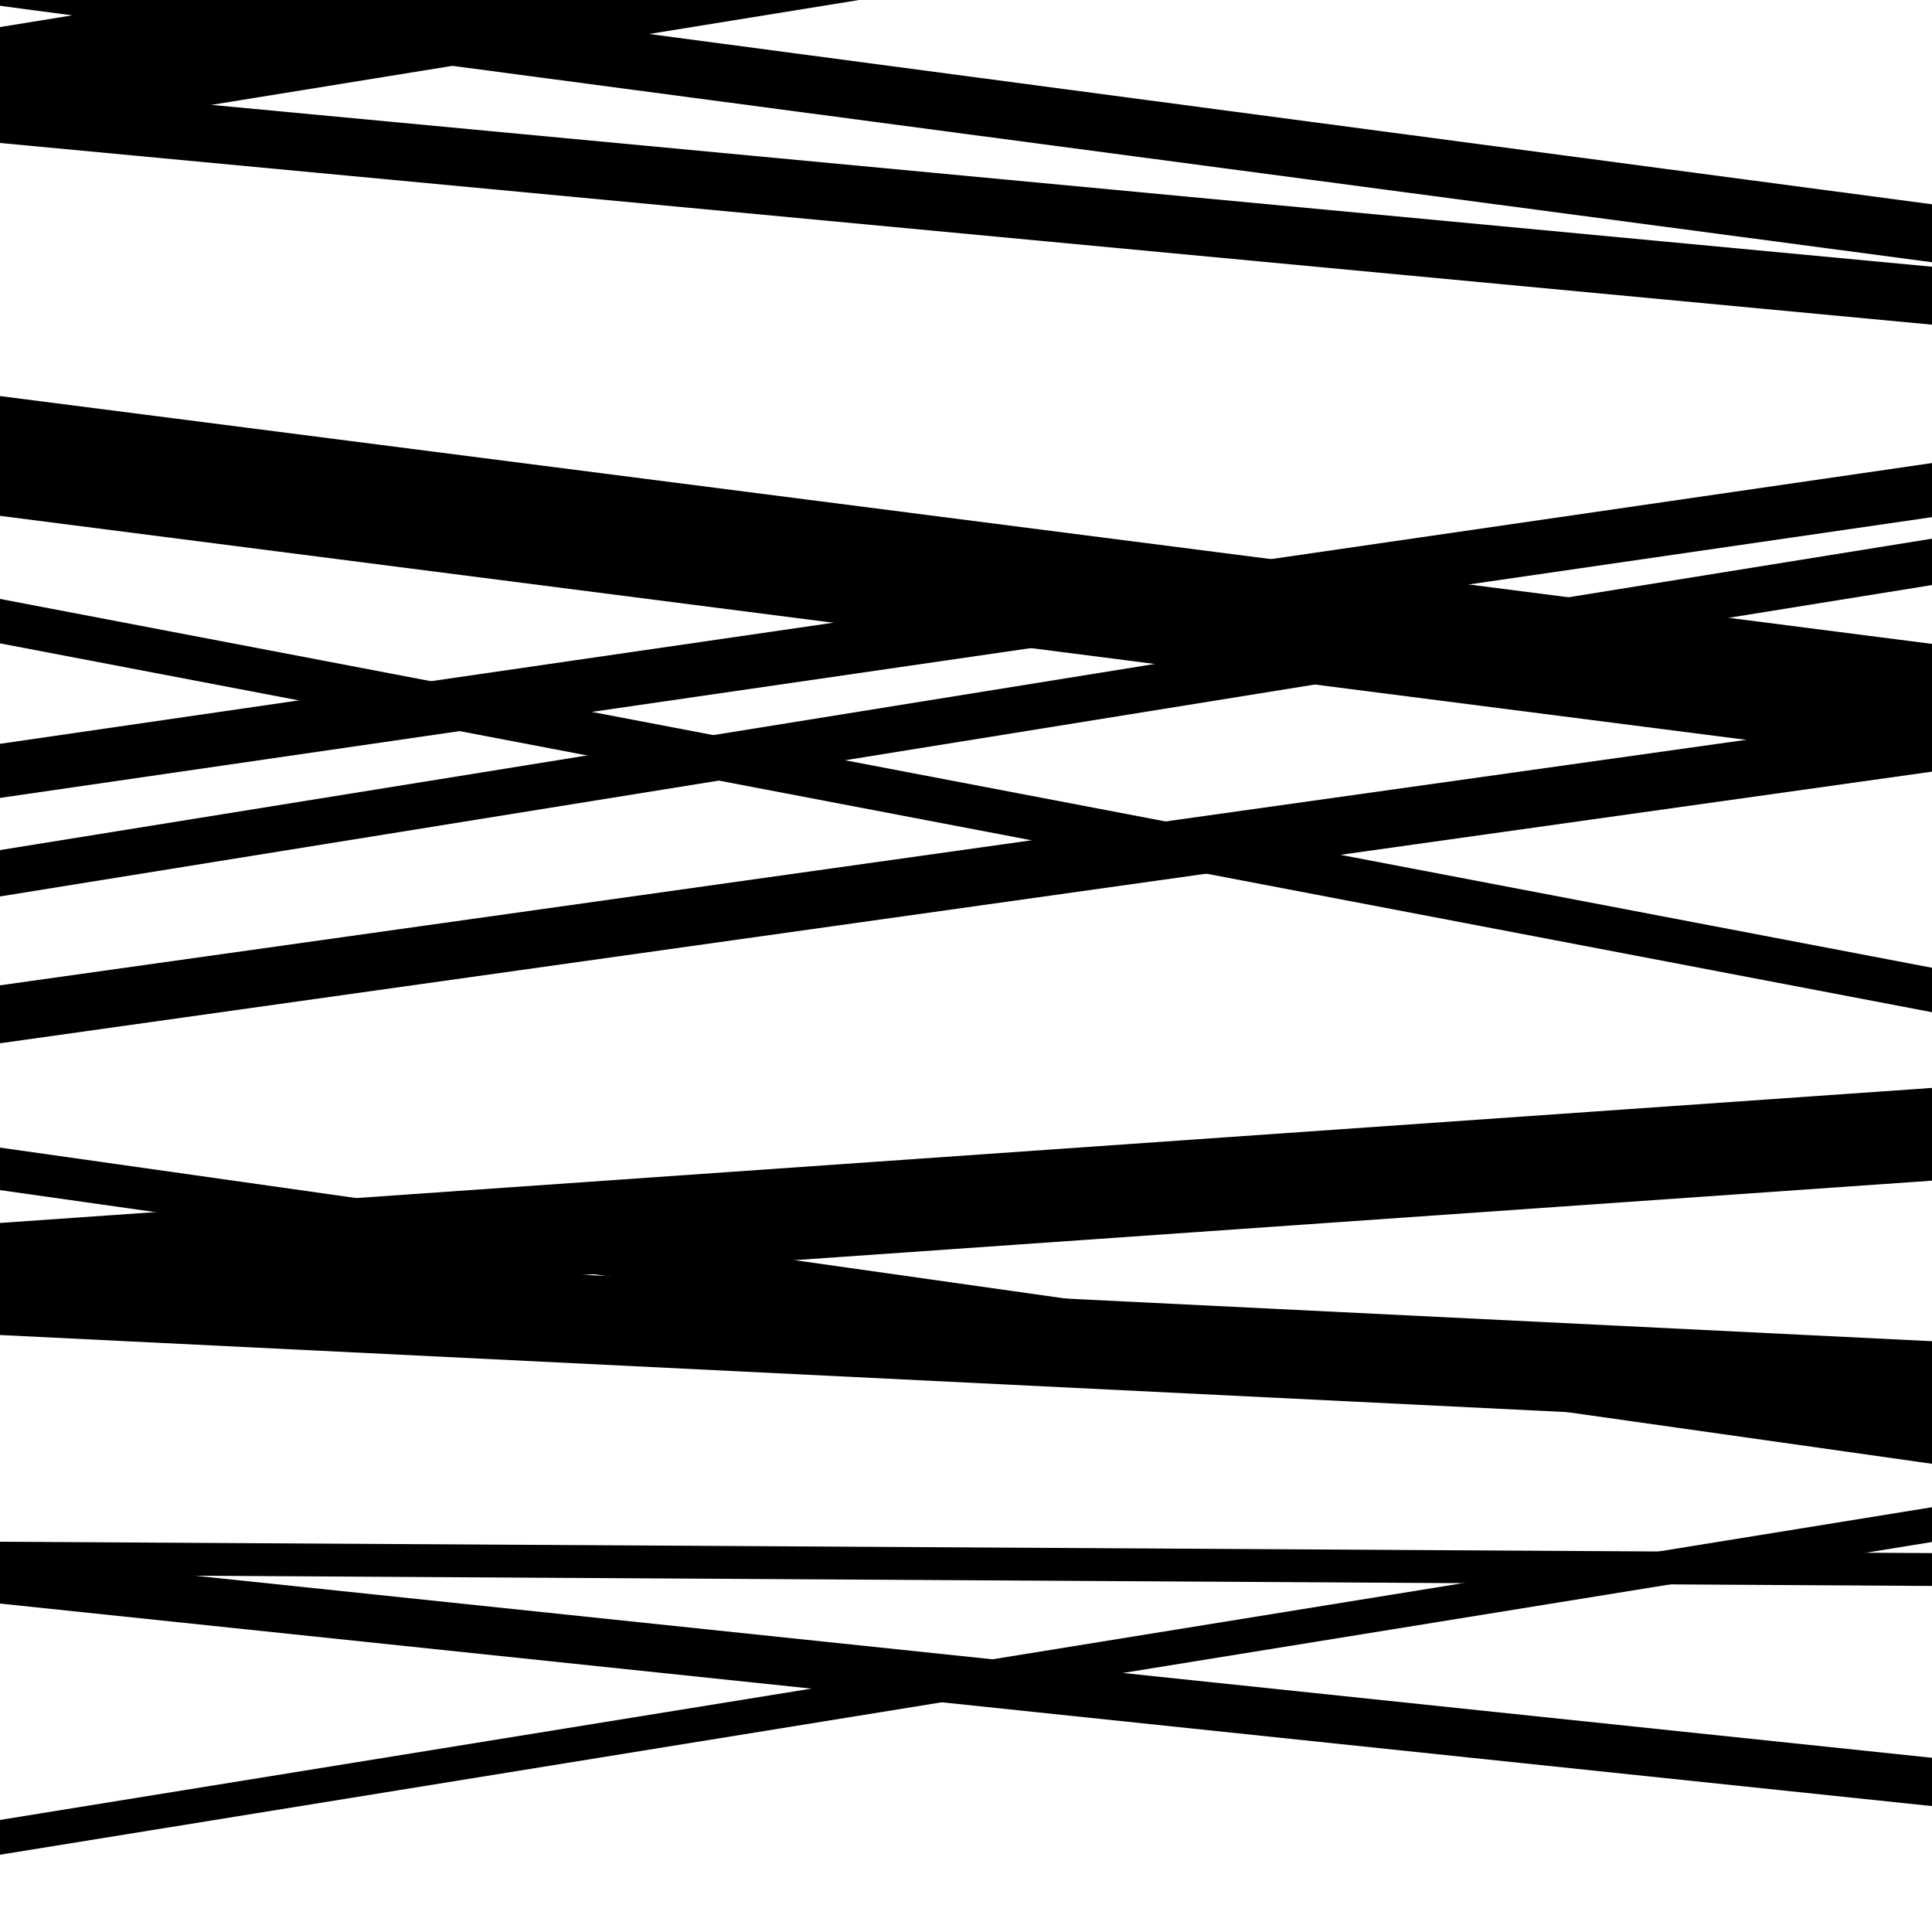 <svg viewBox="0 0 1000 1000" height="1000" width="1000" xmlns="http://www.w3.org/2000/svg">
<rect x="0" y="0" width="1000" height="1000" fill="#ffffff"></rect>
<path opacity="0.8" d="M 0 540 L 1000 399.402 L 1000 369.402 L 0 510 Z" fill="hsl(34, 15%, 50%)"></path>
<path opacity="0.8" d="M 0 815 L 1000 820.884 L 1000 803.884 L 0 798 Z" fill="hsl(39, 25%, 70%)"></path>
<path opacity="0.8" d="M 0 74 L 1000 168.053 L 1000 138.053 L 0 44 Z" fill="hsl(44, 30%, 90%)"></path>
<path opacity="0.8" d="M 0 333 L 1000 523.917 L 1000 500.917 L 0 310 Z" fill="hsl(29, 10%, 30%)"></path>
<path opacity="0.8" d="M 0 616 L 1000 757.663 L 1000 735.663 L 0 594 Z" fill="hsl(34, 15%, 50%)"></path>
<path opacity="0.8" d="M 0 830 L 1000 934.827 L 1000 909.827 L 0 805 Z" fill="hsl(39, 25%, 70%)"></path>
<path opacity="0.8" d="M 0 72 L 1000 -89.926 L 1000 -147.926 L 0 14 Z" fill="hsl(44, 30%, 90%)"></path>
<path opacity="0.8" d="M 0 236 L 1000 394.131 L 1000 369.131 L 0 211 Z" fill="hsl(29, 10%, 30%)"></path>
<path opacity="0.8" d="M 0 413 L 1000 267.672 L 1000 239.672 L 0 385 Z" fill="hsl(34, 15%, 50%)"></path>
<path opacity="0.8" d="M 0 691 L 1000 740.203 L 1000 694.203 L 0 645 Z" fill="hsl(39, 25%, 70%)"></path>
<path opacity="0.8" d="M 0 3 L 1000 135.732 L 1000 105.732 L 0 -27 Z" fill="hsl(44, 30%, 90%)"></path>
<path opacity="0.8" d="M 0 267 L 1000 395.281 L 1000 333.281 L 0 205 Z" fill="hsl(29, 10%, 30%)"></path>
<path opacity="0.8" d="M 0 464 L 1000 302.821 L 1000 278.821 L 0 440 Z" fill="hsl(34, 15%, 50%)"></path>
<path opacity="0.8" d="M 0 681 L 1000 611.107 L 1000 563.107 L 0 633 Z" fill="hsl(39, 25%, 70%)"></path>
<path opacity="0.8" d="M 0 960 L 1000 798.138 L 1000 780.138 L 0 942 Z" fill="hsl(44, 30%, 90%)"></path>
</svg>